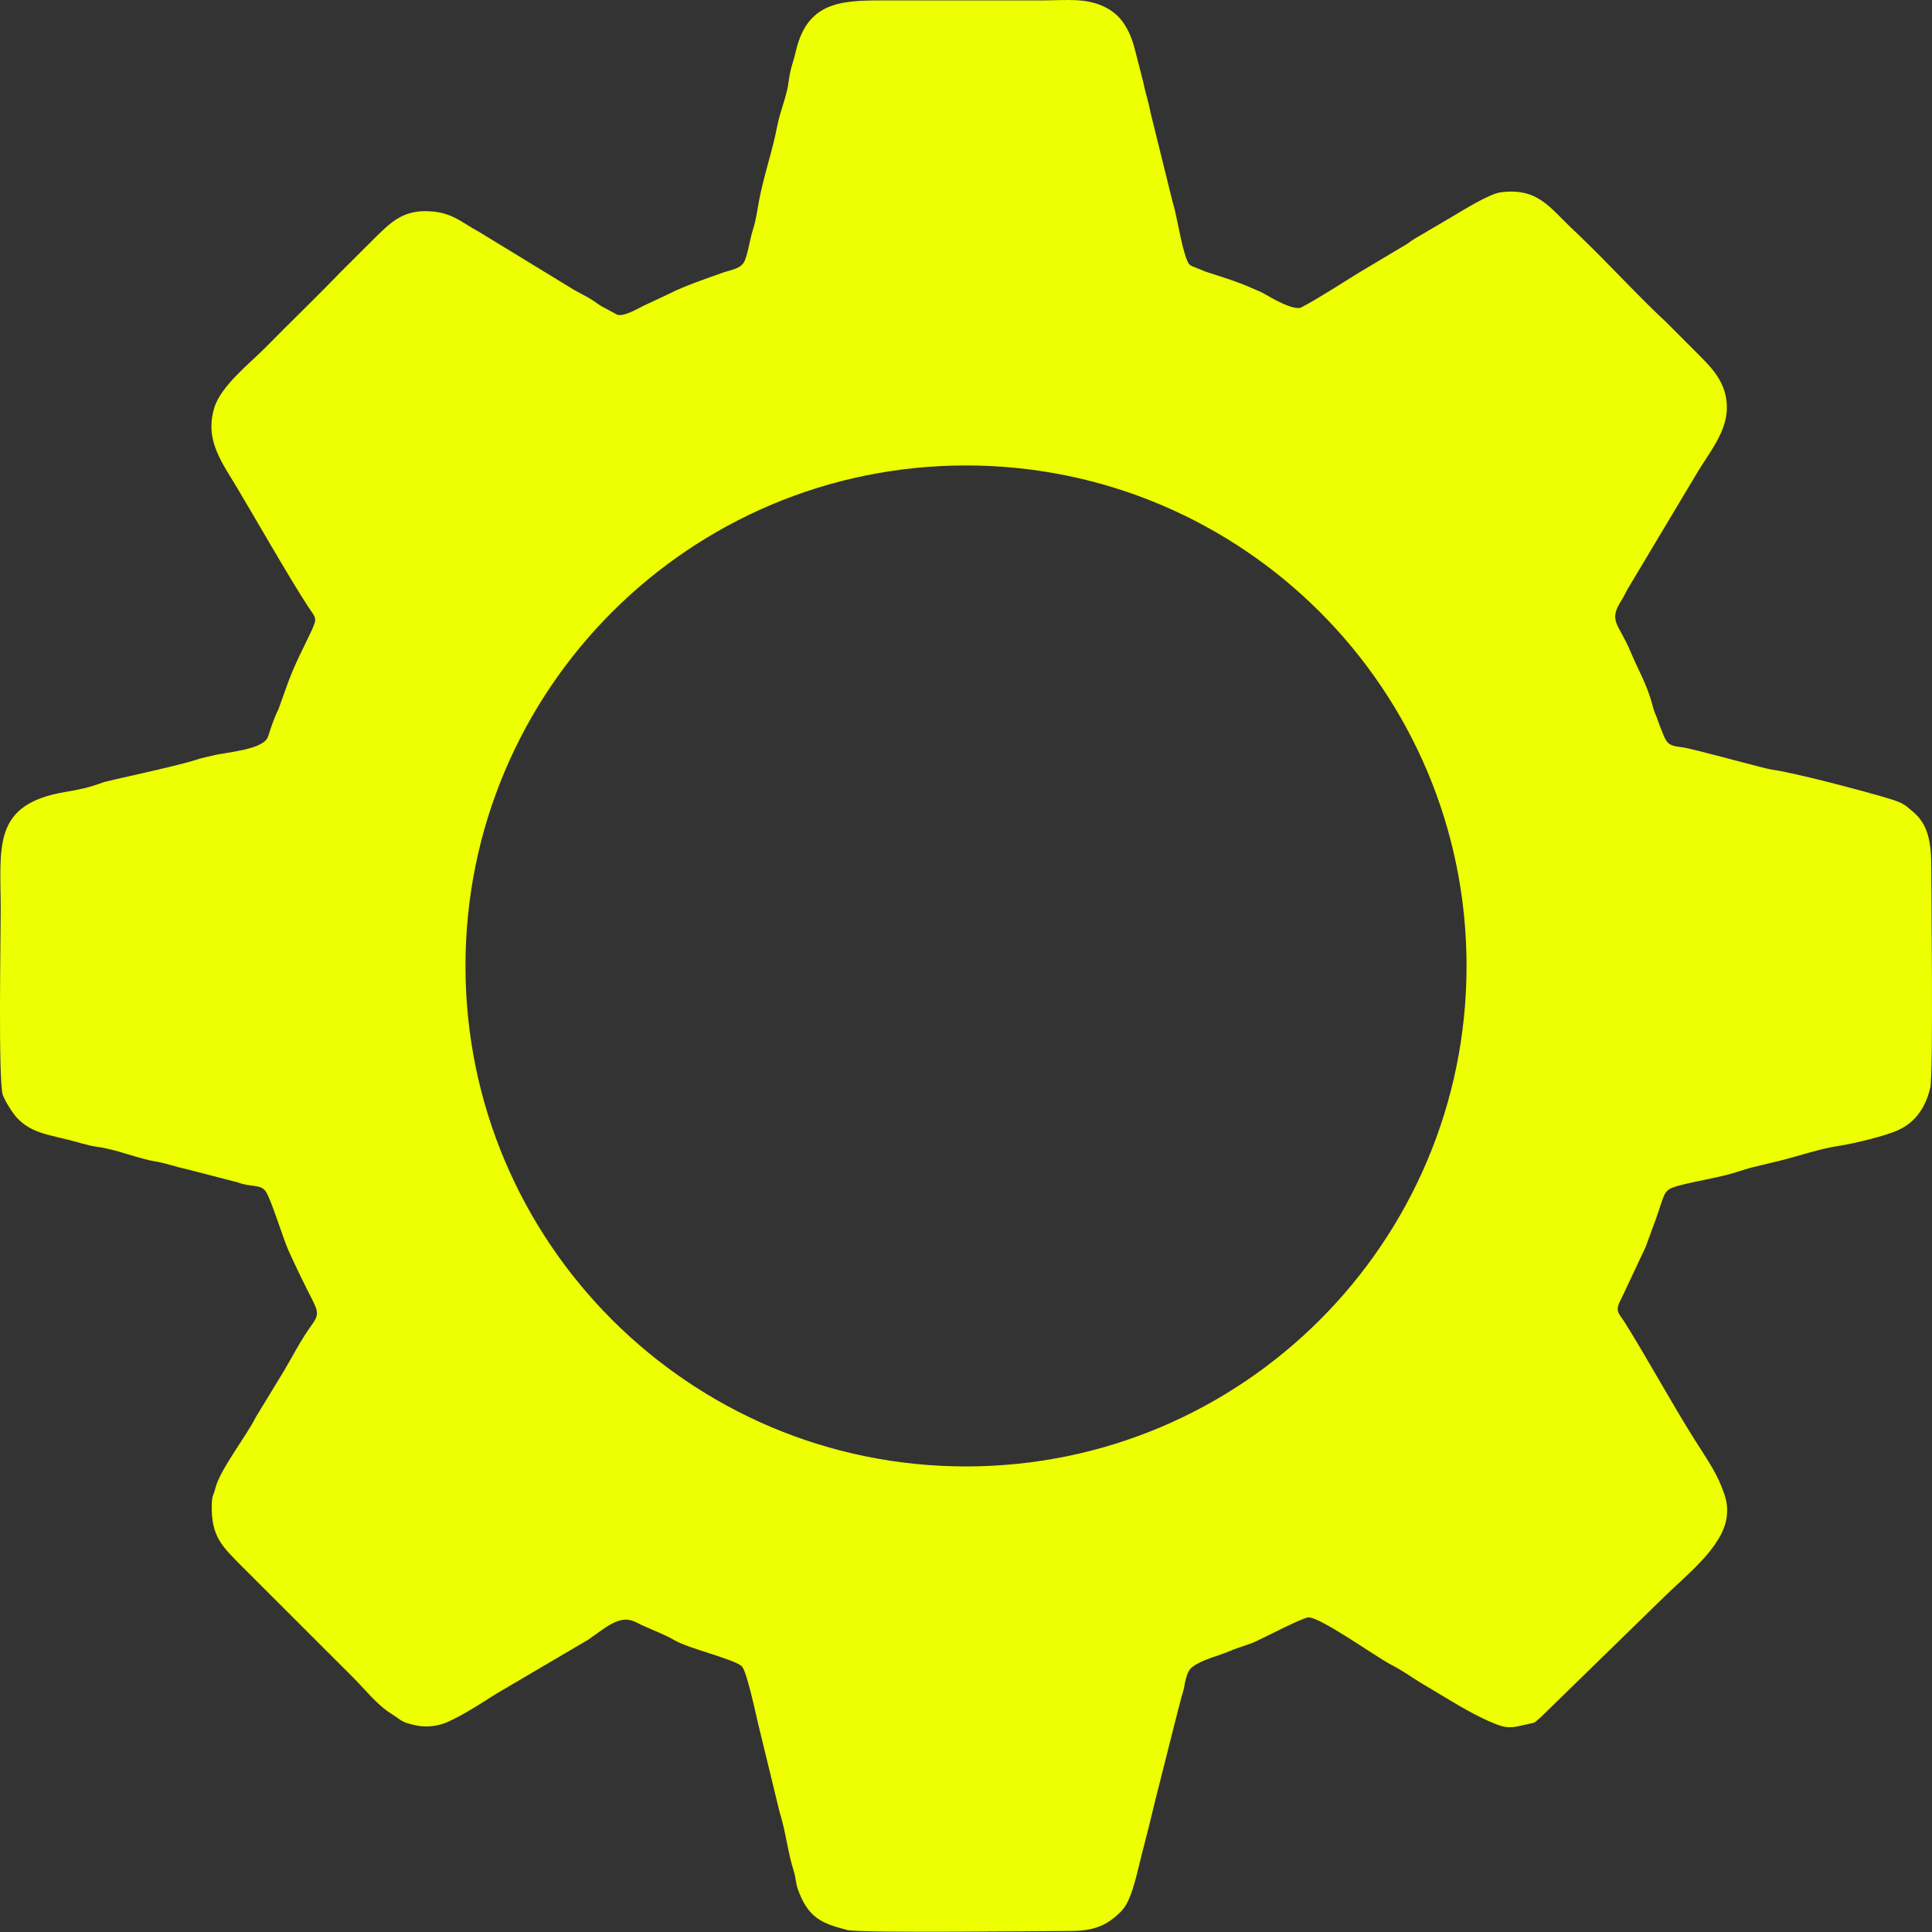 <?xml version="1.0" encoding="UTF-8"?> <svg xmlns="http://www.w3.org/2000/svg" width="84" height="84" viewBox="0 0 84 84" fill="none"><rect x="0" y="0" width="84" height="84" fill="#333333" stroke="none"/> <path d="M65.261 8.36C64.748 8.425 63.635 9.128 63.114 9.435L61.562 10.347C61.361 10.454 61.271 10.556 61.102 10.651L59.078 11.858C58.303 12.334 57.367 12.95 56.582 13.364C56.258 13.533 55.252 12.937 54.969 12.773C54.776 12.662 54.554 12.588 54.394 12.51C53.852 12.264 53.175 12.059 52.625 11.878C52.337 11.792 52.259 11.739 52.029 11.652C51.787 11.554 51.705 11.558 51.607 11.307C51.336 10.618 51.196 9.456 50.966 8.713L50.022 4.891C49.936 4.415 49.8 4.049 49.71 3.581L49.382 2.304C49.184 1.463 48.844 0.728 48.109 0.342C47.247 -0.114 46.409 0.018 45.252 0.018H38.806C36.786 0.018 35.144 -0.077 34.606 2.21C34.492 2.711 34.36 2.969 34.294 3.511C34.216 4.176 33.921 4.821 33.798 5.453C33.588 6.562 33.219 7.596 33.009 8.688C32.907 9.23 32.878 9.546 32.722 10.035C32.583 10.495 32.55 10.893 32.389 11.312C32.246 11.685 31.823 11.718 31.408 11.862C30.682 12.12 29.77 12.428 29.093 12.773L27.997 13.286C27.722 13.426 27.126 13.775 26.835 13.684L26.285 13.385C26.108 13.299 25.977 13.2 25.817 13.089C25.517 12.88 25.098 12.703 24.786 12.498L20.825 10.08C20.024 9.649 19.618 9.181 18.476 9.181C17.471 9.177 16.925 9.731 16.346 10.298L14.769 11.87C13.706 12.974 12.643 13.988 11.543 15.109C10.861 15.799 9.605 16.776 9.317 17.732C8.878 19.177 9.687 20.146 10.368 21.308C11.214 22.733 12.548 25.069 13.386 26.362C13.726 26.883 13.817 26.83 13.542 27.429C13.181 28.193 12.815 28.883 12.528 29.663L12.105 30.841C11.932 31.177 11.793 31.596 11.657 32.019C11.473 32.606 9.826 32.7 9.26 32.848C9.087 32.889 8.763 32.955 8.587 33.017C7.548 33.353 4.703 33.928 4.44 34.031C3.915 34.232 3.439 34.334 2.839 34.433C-0.371 34.971 0.031 36.831 0.031 39.597C0.031 40.591 -0.08 46.958 0.117 47.591C0.195 47.837 0.544 48.391 0.721 48.584C1.328 49.237 2.026 49.319 2.925 49.545C3.307 49.635 3.833 49.812 4.219 49.861C5.105 49.98 5.935 50.362 6.801 50.505C7.273 50.587 7.651 50.739 8.09 50.826L10.34 51.409C10.951 51.639 11.337 51.466 11.563 51.815C11.801 52.18 12.31 53.855 12.544 54.373C12.725 54.775 12.885 55.112 13.062 55.477C13.813 57.053 13.989 56.996 13.534 57.636C13.062 58.289 12.729 58.962 12.318 59.652L11.124 61.61C10.705 62.452 9.564 63.897 9.363 64.706C9.28 65.067 9.219 64.965 9.207 65.424C9.178 66.796 9.638 67.222 10.545 68.13L15.356 72.937C15.878 73.459 16.383 74.115 17.011 74.51C17.495 74.813 17.417 74.875 18.115 75.023C18.587 75.121 19.109 75.031 19.466 74.867C20.168 74.546 20.862 74.099 21.506 73.684L25.575 71.291C26.461 70.667 26.991 70.178 27.685 70.548C28.202 70.815 28.847 71.032 29.352 71.328C29.951 71.677 31.893 72.132 32.246 72.44C32.463 72.633 32.858 74.51 32.96 74.936L33.896 78.787C34.167 79.637 34.249 80.544 34.524 81.394C34.598 81.636 34.602 81.883 34.672 82.092C35.128 83.41 35.748 83.627 36.84 83.915C37.386 84.054 45.465 83.956 46.417 83.956C47.473 83.964 48.076 83.788 48.77 83.077C49.201 82.634 49.431 81.46 49.611 80.75C49.825 79.933 50.038 79.075 50.256 78.167L51.229 74.317C51.295 74.107 51.332 73.885 51.406 73.656C51.496 73.397 51.492 73.249 51.553 73.023C51.615 72.793 51.676 72.592 51.857 72.465C52.3 72.141 52.978 72.001 53.483 71.779C53.889 71.607 54.279 71.521 54.657 71.34C54.981 71.188 56.623 70.343 56.878 70.322C57.375 70.281 59.83 72.042 60.491 72.383C61.033 72.662 61.447 72.974 61.936 73.266C62.966 73.861 63.968 74.546 65.068 74.973C65.647 75.203 65.914 75.064 66.431 74.961C66.829 74.883 66.698 74.887 66.965 74.686L72.228 69.554C73.23 68.549 74.913 67.296 75.077 65.938C75.143 65.375 75.007 65.043 74.843 64.62C74.593 63.967 74.063 63.199 73.665 62.571C72.618 60.9 71.686 59.172 70.651 57.509C70.36 57.049 70.183 57.029 70.516 56.413L71.546 54.225C71.69 53.843 71.834 53.428 71.982 53.038C72.409 51.84 72.298 51.741 72.967 51.556C73.8 51.331 74.777 51.199 75.578 50.937C75.775 50.871 75.935 50.822 76.165 50.76L77.409 50.46C78.263 50.247 79.088 49.951 79.971 49.816C80.648 49.713 81.99 49.385 82.541 49.13C83.279 48.794 83.723 48.149 83.924 47.299C84.064 46.704 83.969 38.723 83.969 37.73C83.969 36.601 83.83 35.849 83.181 35.299C82.82 34.987 82.746 34.909 82.134 34.724C80.989 34.376 77.971 33.583 77.007 33.456C76.695 33.415 73.55 32.532 73.135 32.491C72.482 32.421 72.454 32.282 72.252 31.777C72.166 31.576 72.113 31.395 72.043 31.218C71.953 30.997 71.904 30.898 71.842 30.64C71.596 29.728 71.243 29.17 70.894 28.337C70.376 27.088 69.9 27.027 70.516 26.074C70.627 25.902 70.697 25.717 70.816 25.528L73.813 20.516C74.285 19.728 75.056 18.812 75.081 17.782C75.11 16.784 74.552 16.127 74.026 15.594L72.45 14.013C71.39 13.032 70.249 11.8 69.223 10.786C68.96 10.532 68.669 10.236 68.402 9.99C67.384 9.041 66.879 8.155 65.261 8.36ZM63.763 41.999C63.763 54.011 54.021 63.758 42 63.758C29.984 63.758 20.238 54.011 20.238 41.999C20.238 29.979 29.984 20.237 42 20.237C54.021 20.237 63.763 29.979 63.763 41.999Z" fill="#EDFF00"></path> </svg> 